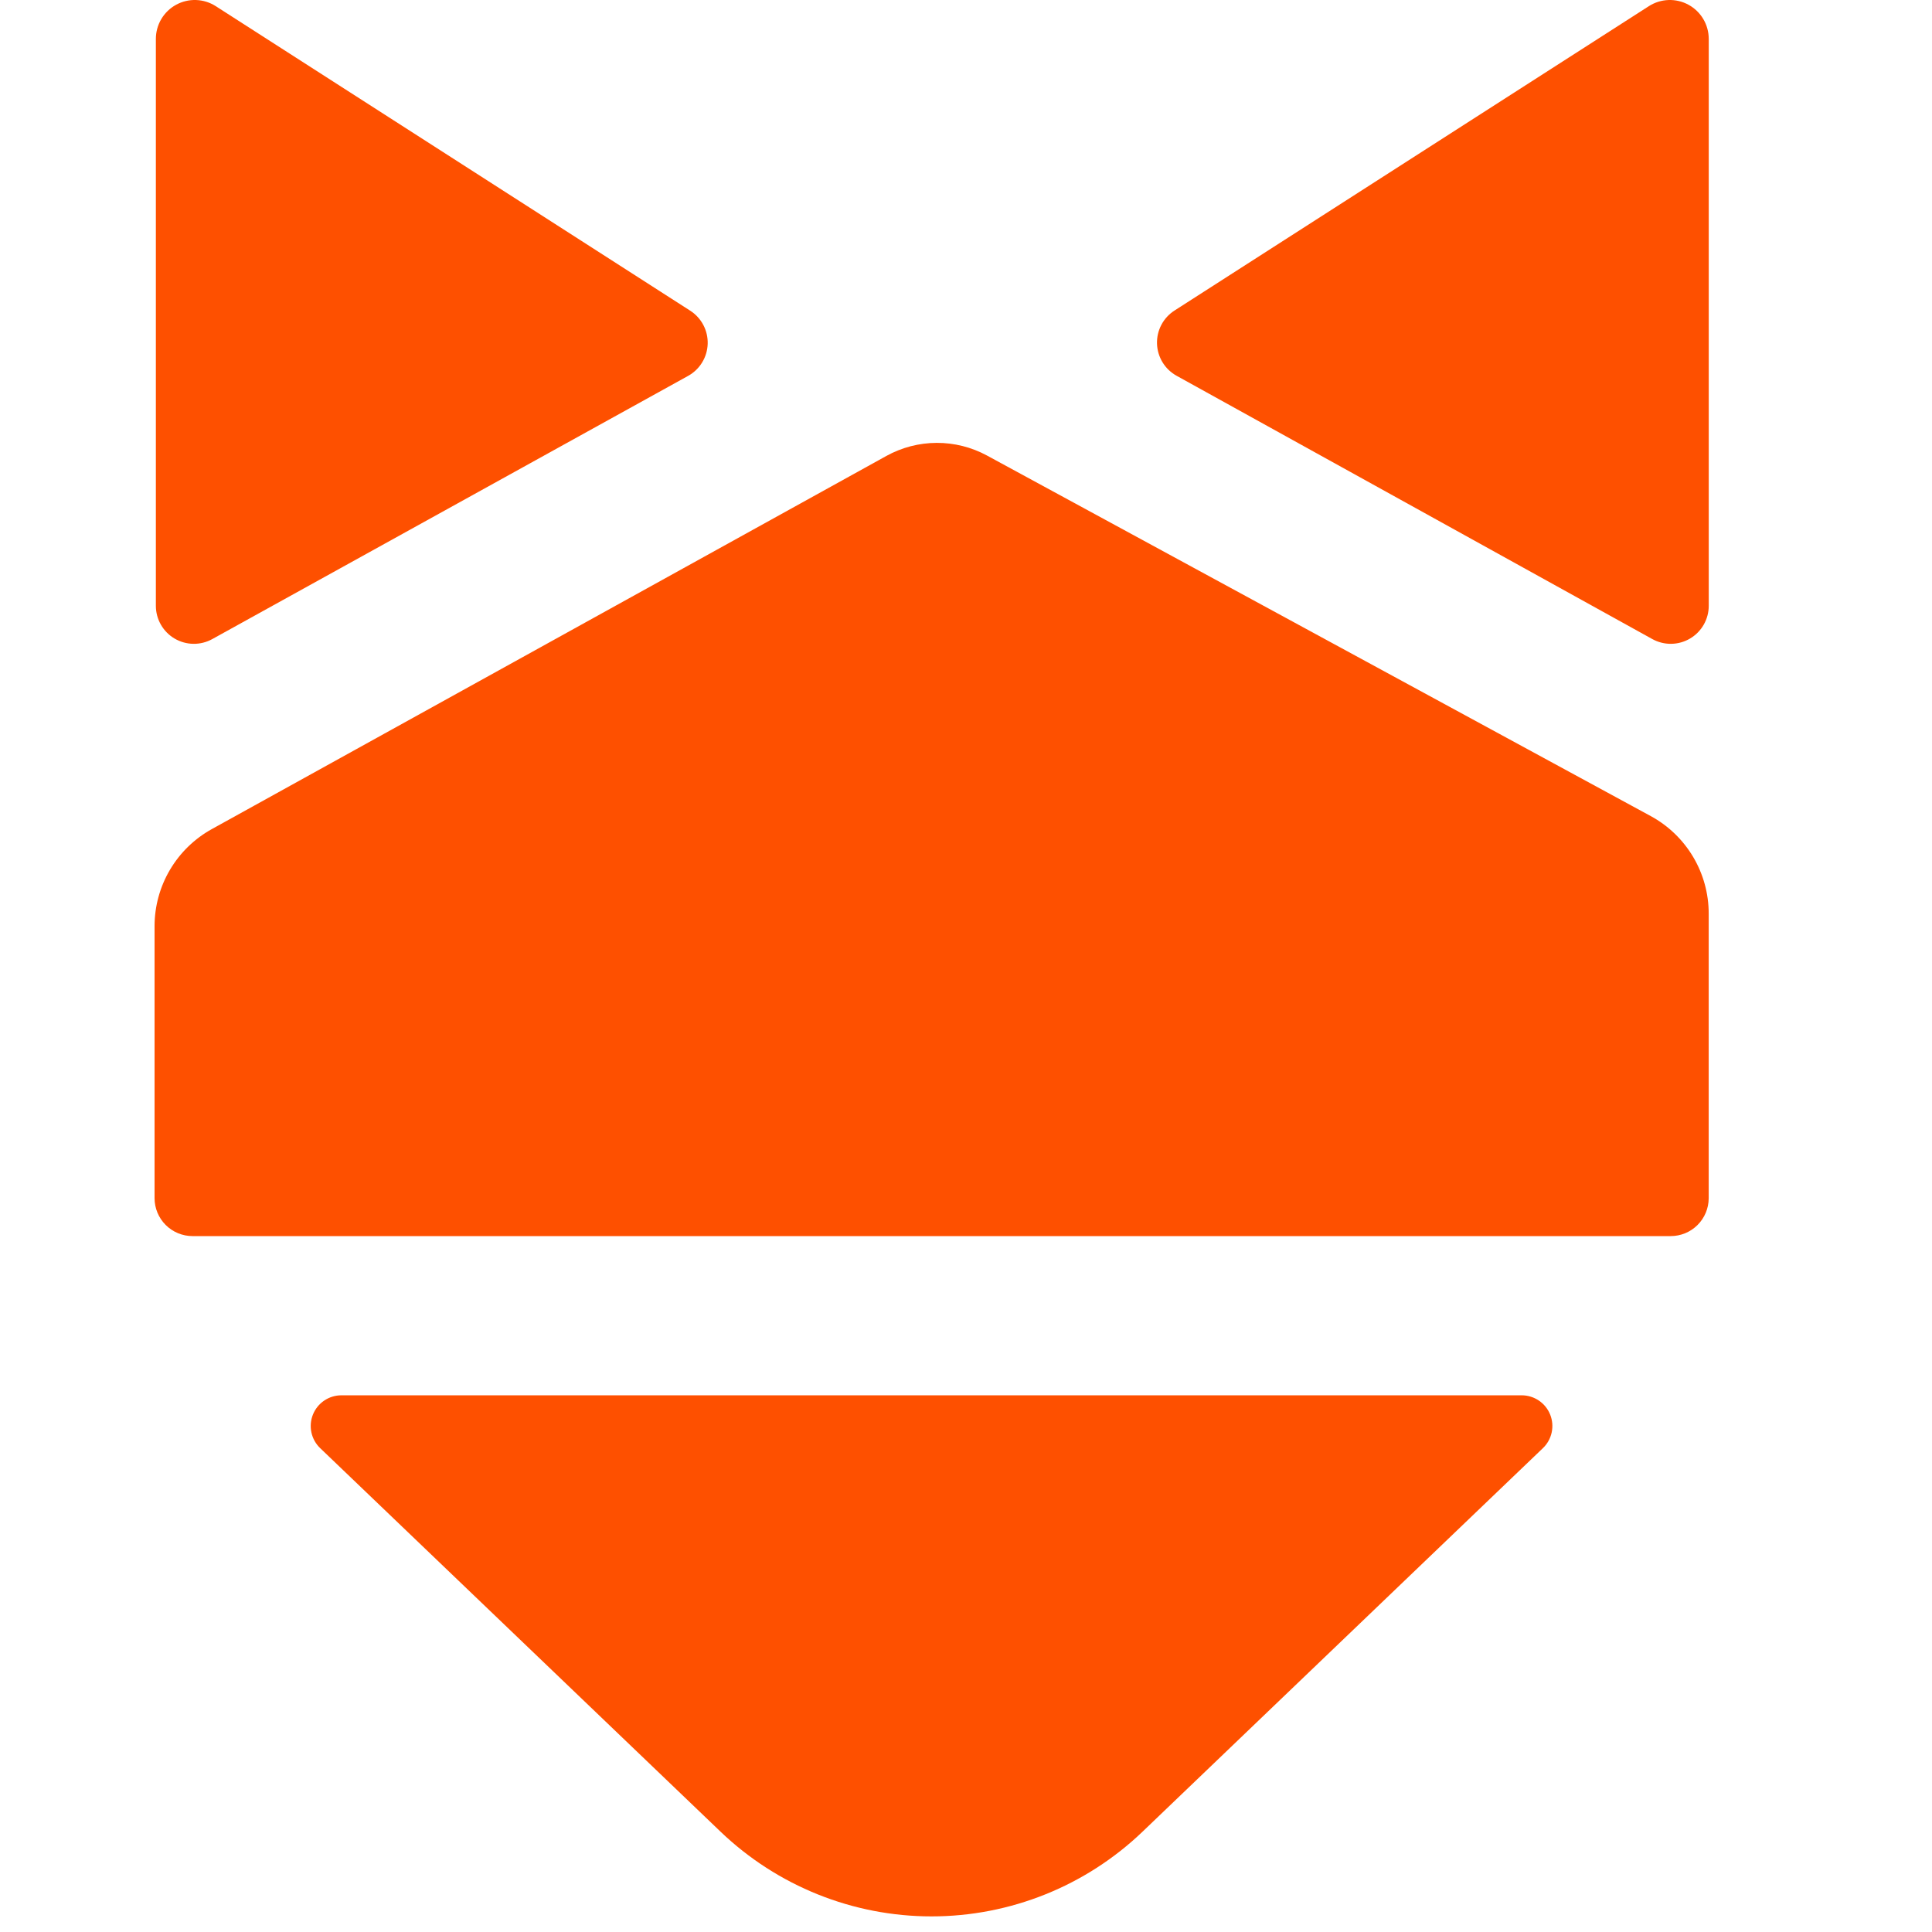 <?xml version="1.0" encoding="utf-8"?>
<svg xmlns="http://www.w3.org/2000/svg" height="512" viewBox="0 0 512 512" width="512">
  <g fill="#fe5000">
    <path d="m57.18 1.635 125.733 80.699c1.468.941 2.667 2.246 3.478 3.79.812 1.543 1.208 3.27 1.152 5.013-.057 1.743-.566 3.44-1.477 4.927-.91 1.487-2.191 2.712-3.717 3.554l-126.092 69.744c-1.534.848-3.262 1.281-5.015 1.256-1.752-.025-3.468-.505-4.978-1.396-1.51-.89-2.761-2.159-3.63-3.68-.869-1.522-1.327-3.244-1.327-4.996v-150.237c-.001-1.851.496-3.667 1.44-5.26.944-1.592 2.298-2.901 3.922-3.788 1.624-.888 3.457-1.321 5.306-1.256 1.849.066 3.647.628 5.204 1.629zm395.655 8.685v150.226c0 1.752-.458 3.474-1.327 4.996-.869 1.522-2.121 2.79-3.63 3.68-1.509.891-3.226 1.371-4.978 1.396-1.752.025-3.481-.409-5.015-1.256l-126.07-69.777c-1.526-.843-2.807-2.068-3.718-3.554-.91-1.487-1.418-3.185-1.476-4.927-.056-1.742.34-3.47 1.151-5.013.812-1.543 2.01-2.849 3.479-3.79l125.711-80.666c1.556-1 3.355-1.563 5.204-1.629 1.849-.066 3.682.368 5.306 1.256 1.624.887 2.979 2.196 3.922 3.788.944 1.592 1.441 3.409 1.44 5.26zm-10.075 317.258h-391.736c-2.669 0-5.229-1.06-7.117-2.947-1.887-1.888-2.948-4.447-2.948-7.117v-72.078c.003-5.256 1.415-10.415 4.088-14.94 2.673-4.525 6.51-8.251 11.111-10.791l178.736-98.873c4.08-2.255 8.662-3.448 13.324-3.466 4.661-.019 9.253 1.136 13.351 3.358l175.881 95.54c4.652 2.526 8.536 6.261 11.241 10.81 2.706 4.55 4.134 9.746 4.132 15.039v75.444c-.012 2.662-1.077 5.211-2.963 7.089-1.886 1.878-4.439 2.932-7.101 2.932z"/>
    <path d="m84.853 383.776 106.104 101.641c15.051 14.406 35.08 22.446 55.912 22.446 20.833 0 40.863-8.04 55.913-22.446l106.093-101.631c1.174-1.118 1.986-2.562 2.332-4.146.346-1.583.212-3.235-.387-4.741-.598-1.506-1.633-2.8-2.973-3.713-1.338-.914-2.92-1.407-4.541-1.415h-312.829c-1.623 0-3.21.485-4.554 1.395-1.345.909-2.387 2.2-2.992 3.707-.605 1.506-.745 3.159-.403 4.746.343 1.586 1.152 3.034 2.325 4.157z"/>
  </g>
</svg>